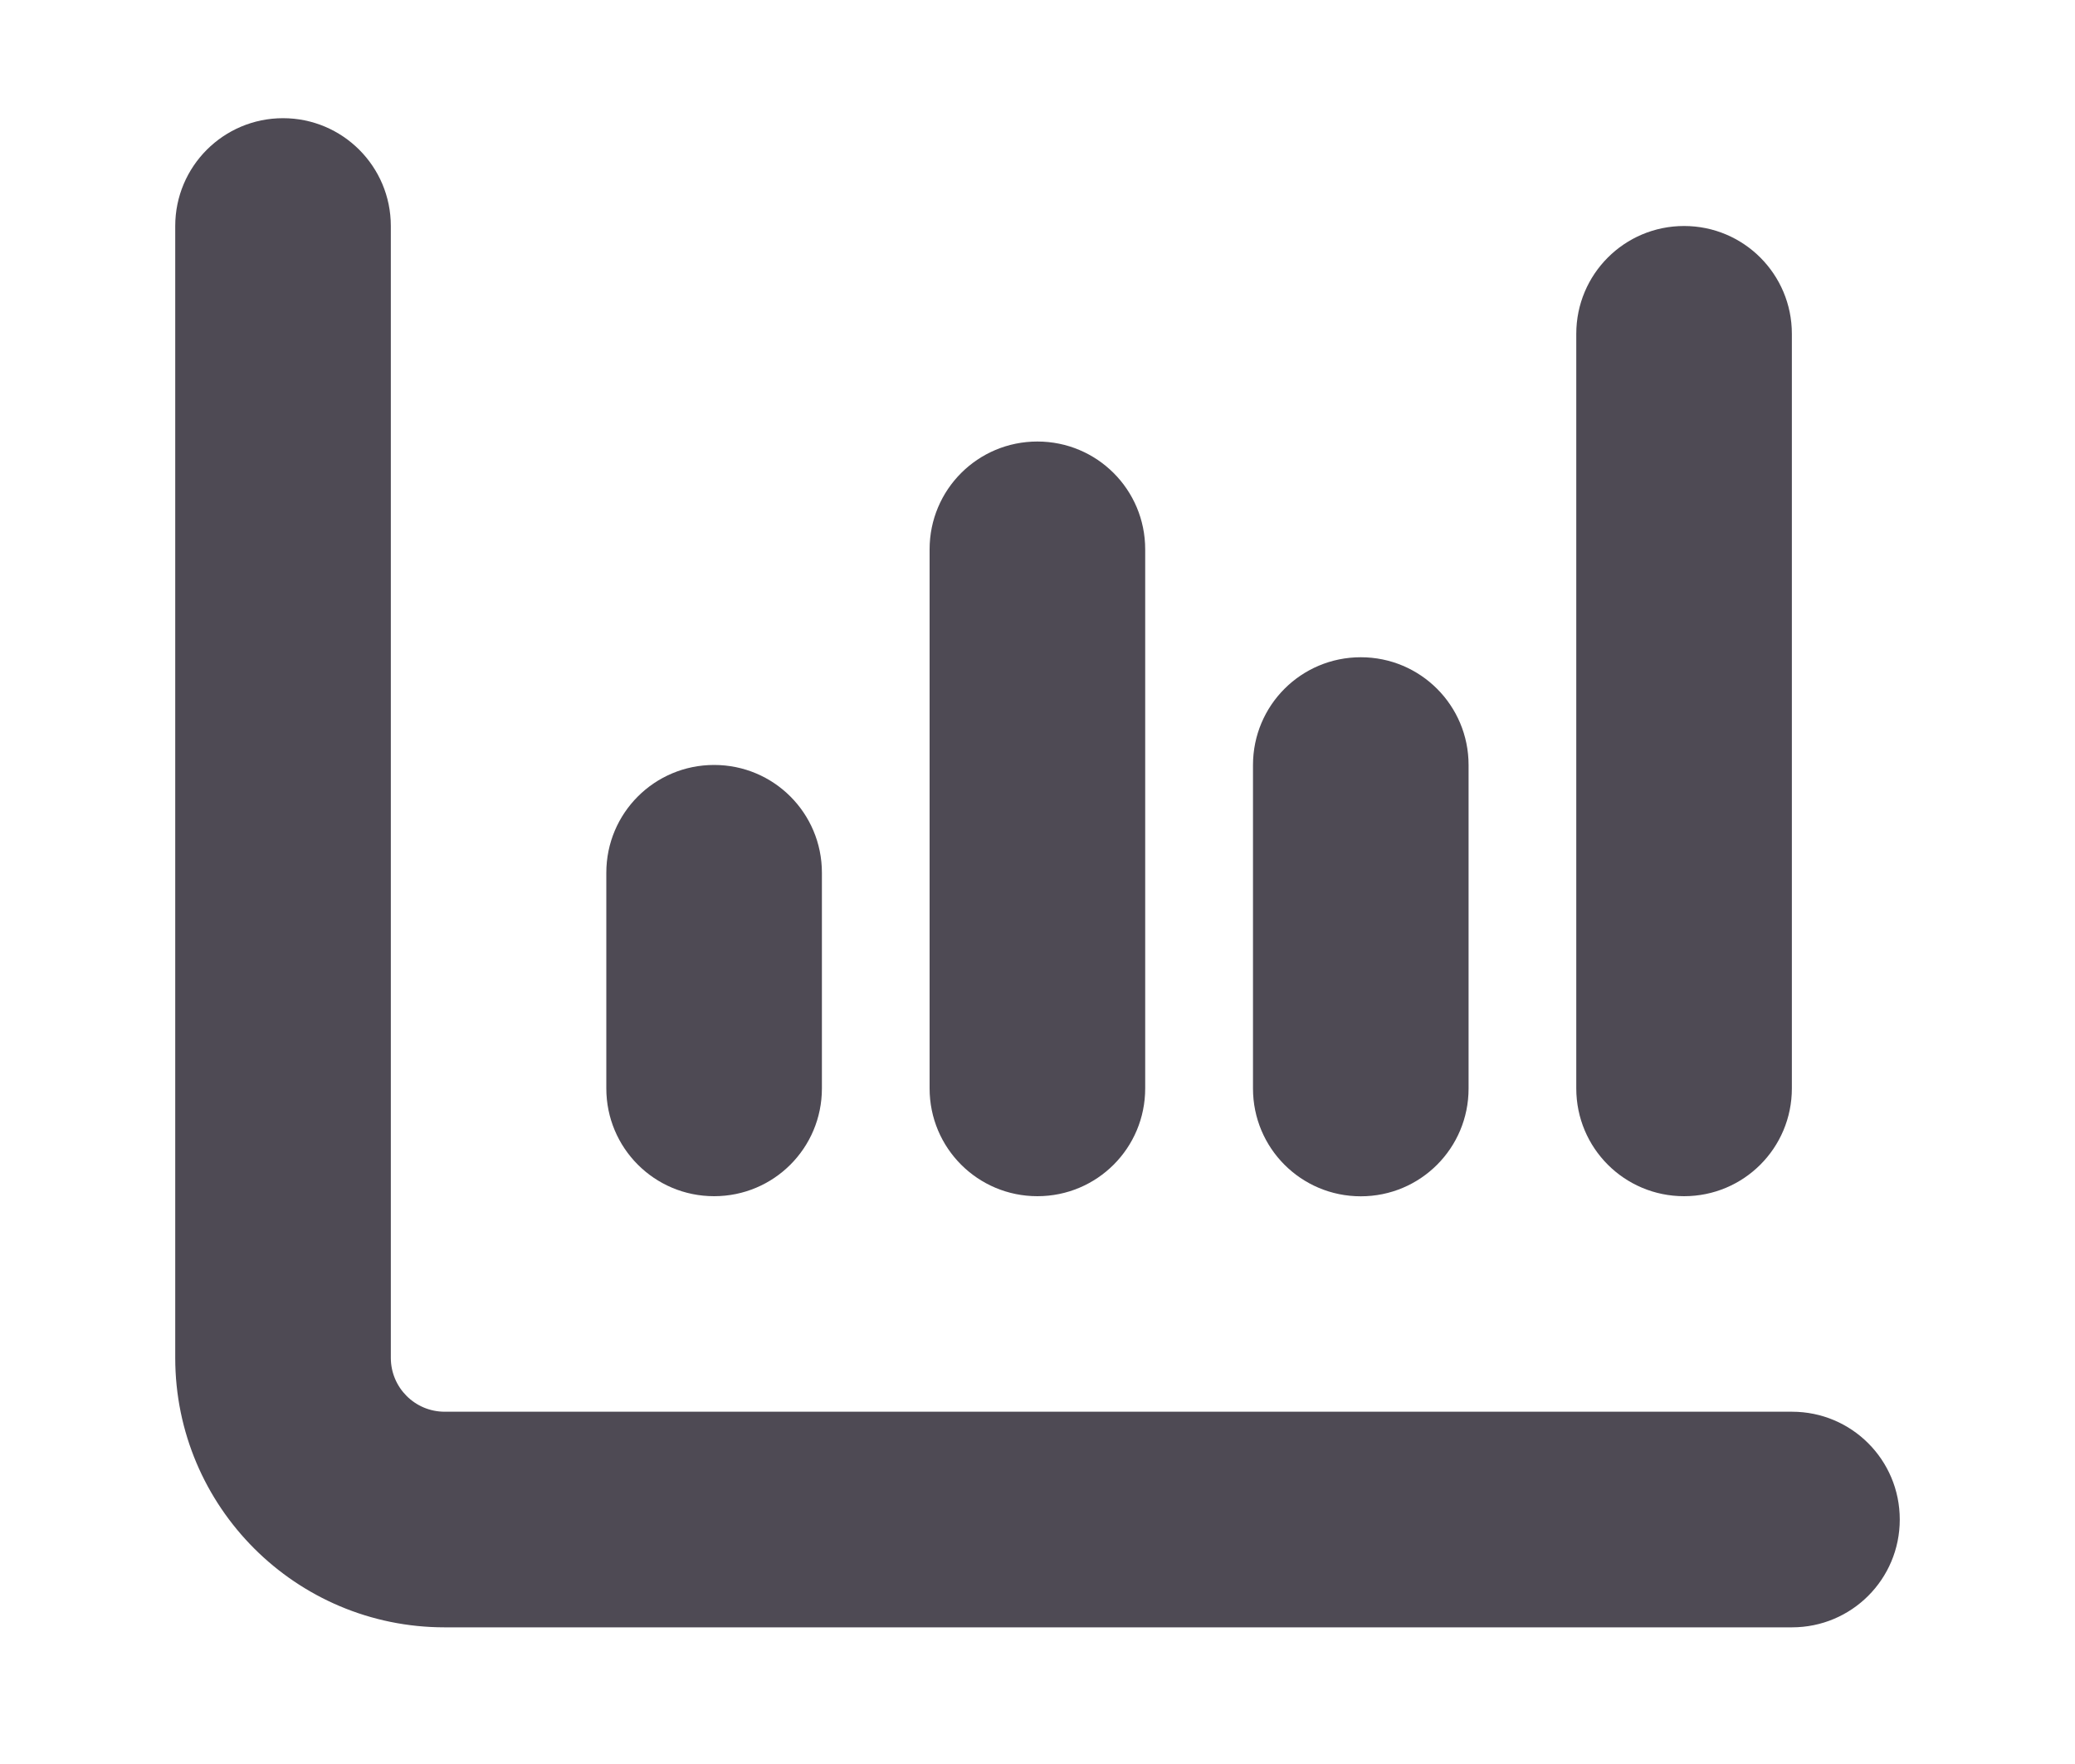 <?xml version="1.0" encoding="UTF-8"?><svg xmlns="http://www.w3.org/2000/svg" viewBox="0 0 200 170"><defs><style>.d{opacity:0;}.e{fill:#4e4a54;}</style></defs><g id="a"/><g id="b"><g id="c"><g><g class="d"><rect width="200" height="170"/></g><path class="e" d="M27.28,11.39c5.74,0,10.39,4.65,10.39,10.39v109.08c0,2.86,2.32,5.19,5.19,5.19H172.72c5.75,0,10.39,4.64,10.39,10.39s-4.64,10.39-10.39,10.39H42.86c-14.34,0-25.97-11.62-25.97-25.97V21.78c0-5.74,4.65-10.39,10.39-10.39Zm41.55,62.33c5.75,0,10.39,4.64,10.39,10.39v20.78c0,5.75-4.64,10.39-10.39,10.39s-10.39-4.64-10.39-10.39v-20.78c0-5.75,4.64-10.39,10.39-10.39Zm41.55,31.17c0,5.75-4.64,10.39-10.39,10.39s-10.39-4.64-10.39-10.39V52.94c0-5.75,4.64-10.39,10.39-10.39s10.39,4.64,10.39,10.39v51.94Zm20.78-41.55c5.75,0,10.39,4.64,10.39,10.39v31.17c0,5.75-4.64,10.39-10.39,10.39s-10.39-4.64-10.39-10.39v-31.17c0-5.75,4.64-10.39,10.39-10.39Zm41.55,41.55c0,5.75-4.64,10.39-10.39,10.39s-10.39-4.64-10.39-10.39V32.17c0-5.74,4.64-10.39,10.39-10.39s10.39,4.65,10.39,10.39V104.89Z"/></g></g></g></svg>